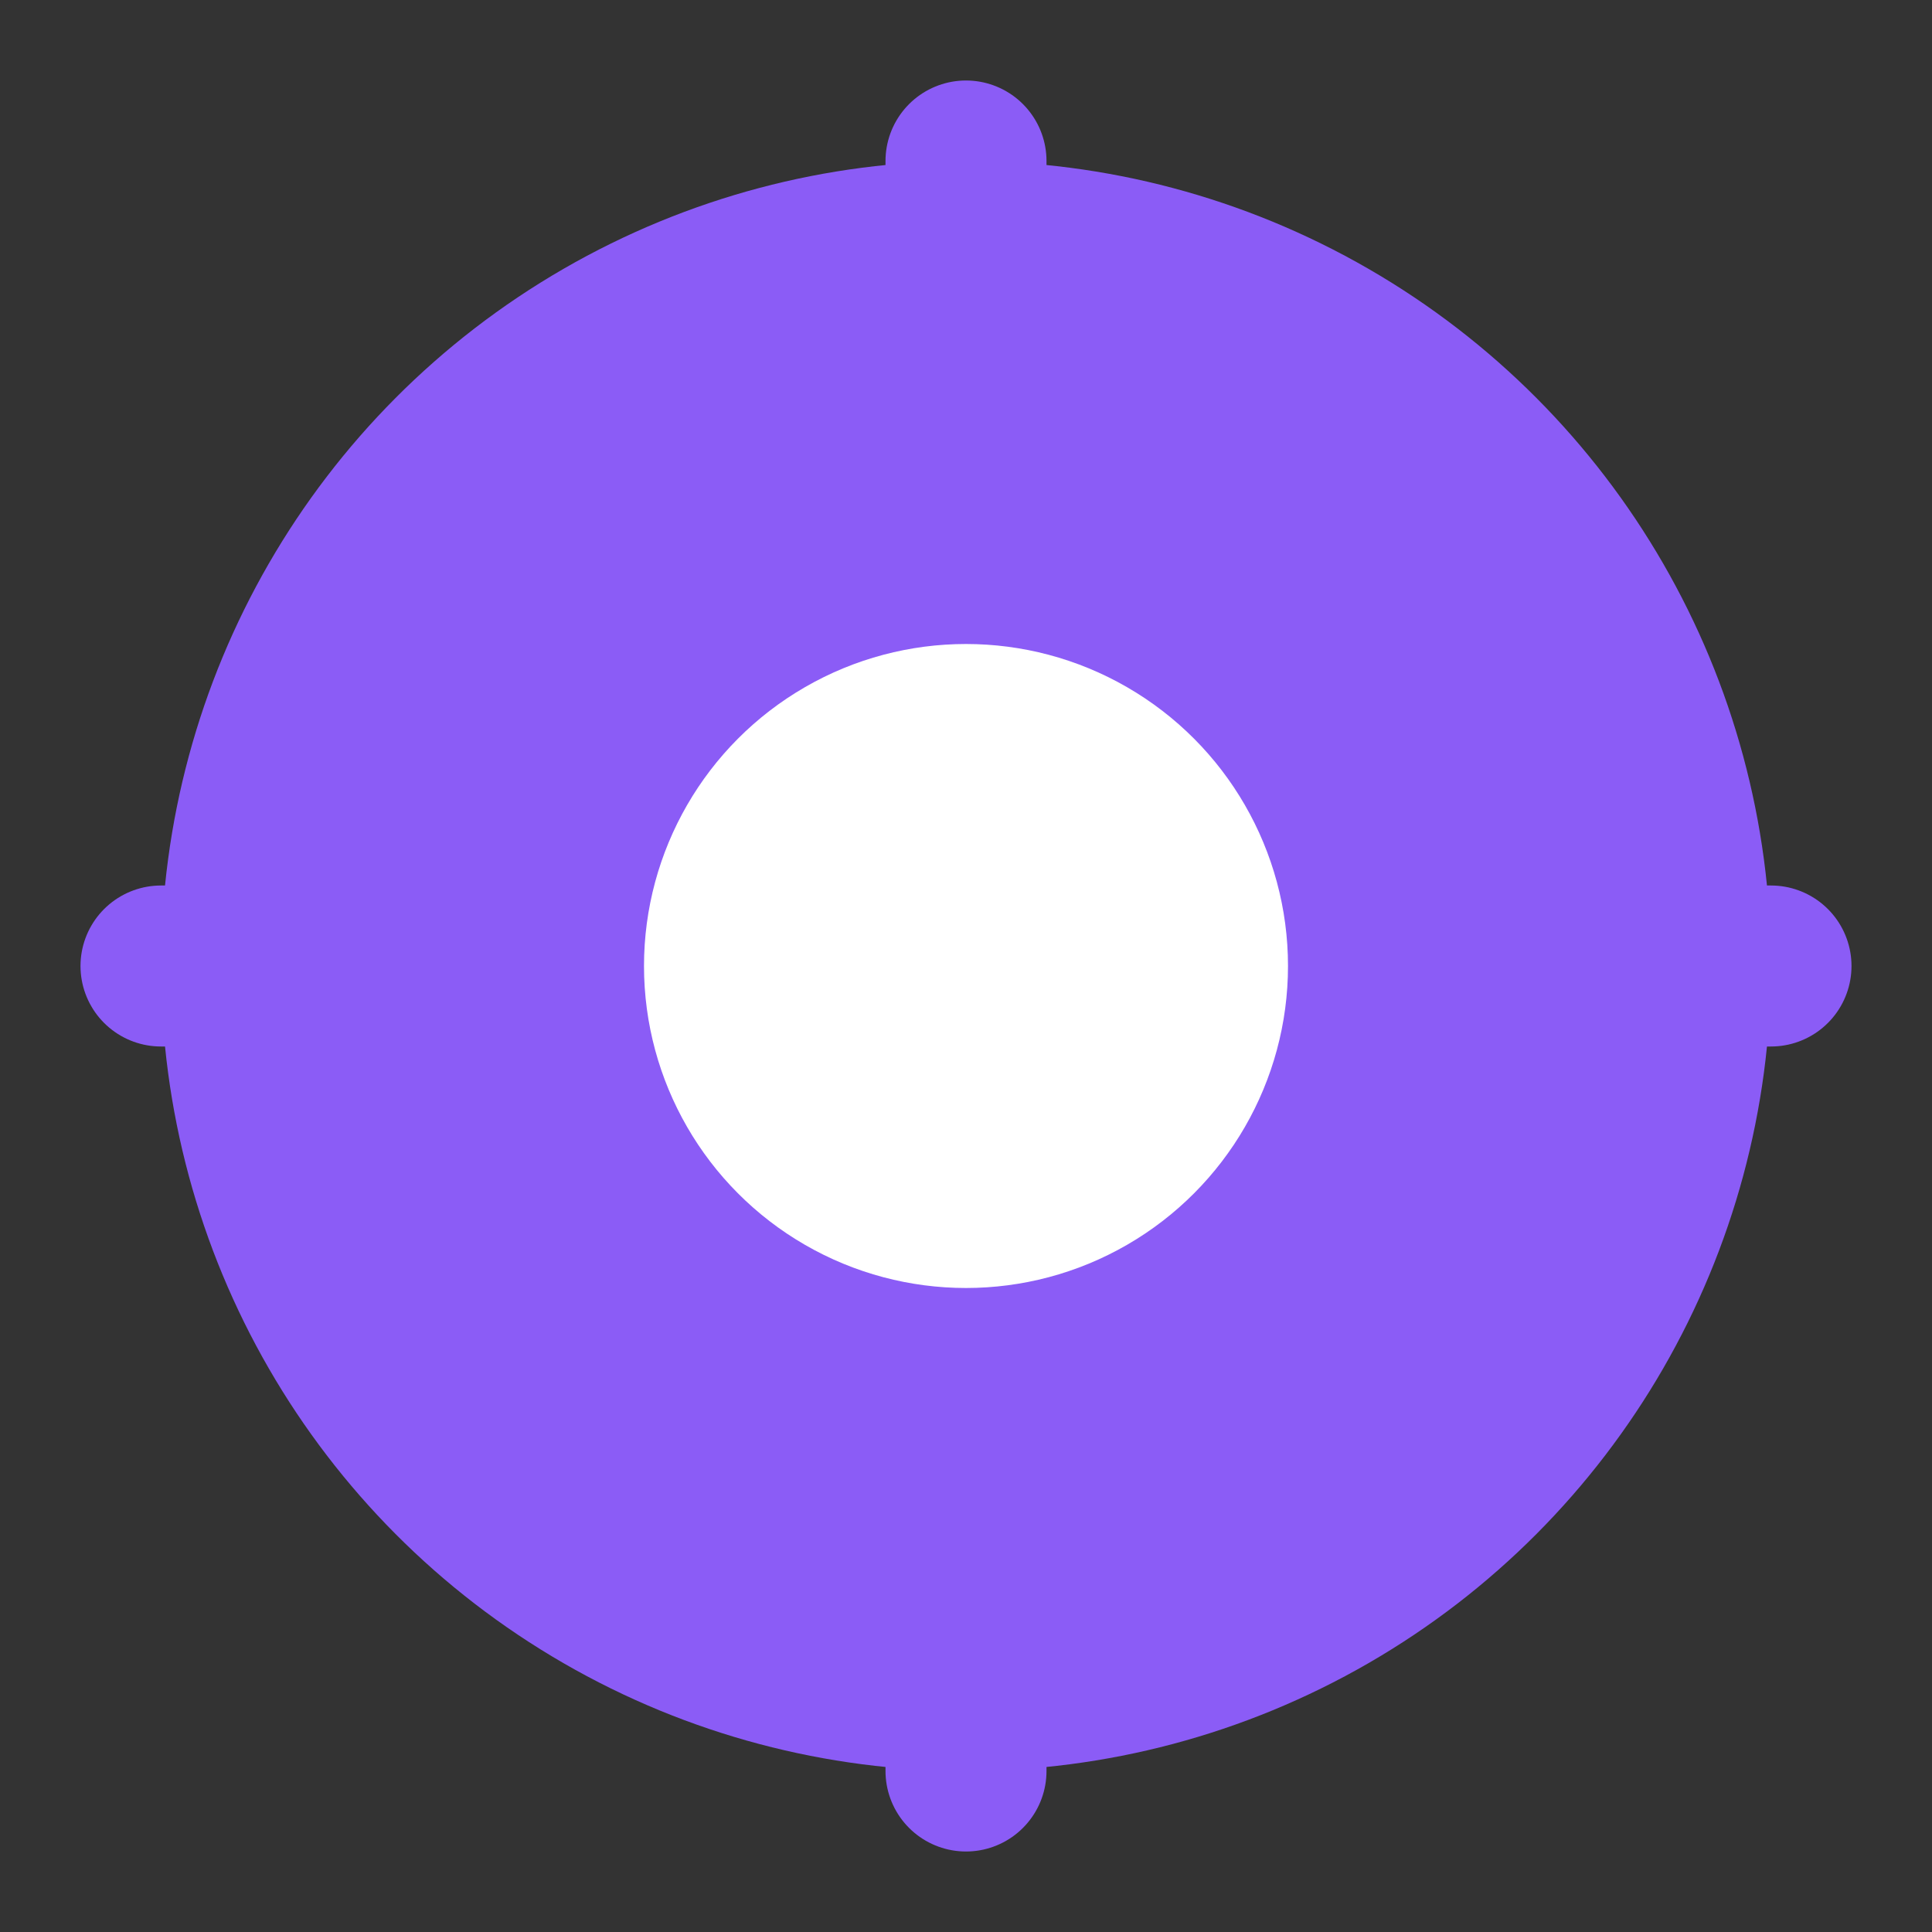 <svg width="24" height="24" viewBox="0 0 24 24" fill="none" xmlns="http://www.w3.org/2000/svg"><rect x="0" y="0" width="24" height="24" fill="#333333" stroke="none"/><circle cx="12" cy="12" r="10" fill="#8B5CF6"/><circle cx="12" cy="12" r="4" fill="white"/><path d="M2 12H6M18 12H22M12 2V6M12 18V22" stroke="#8B5CF6" stroke-width="2" stroke-linecap="round"/></svg>